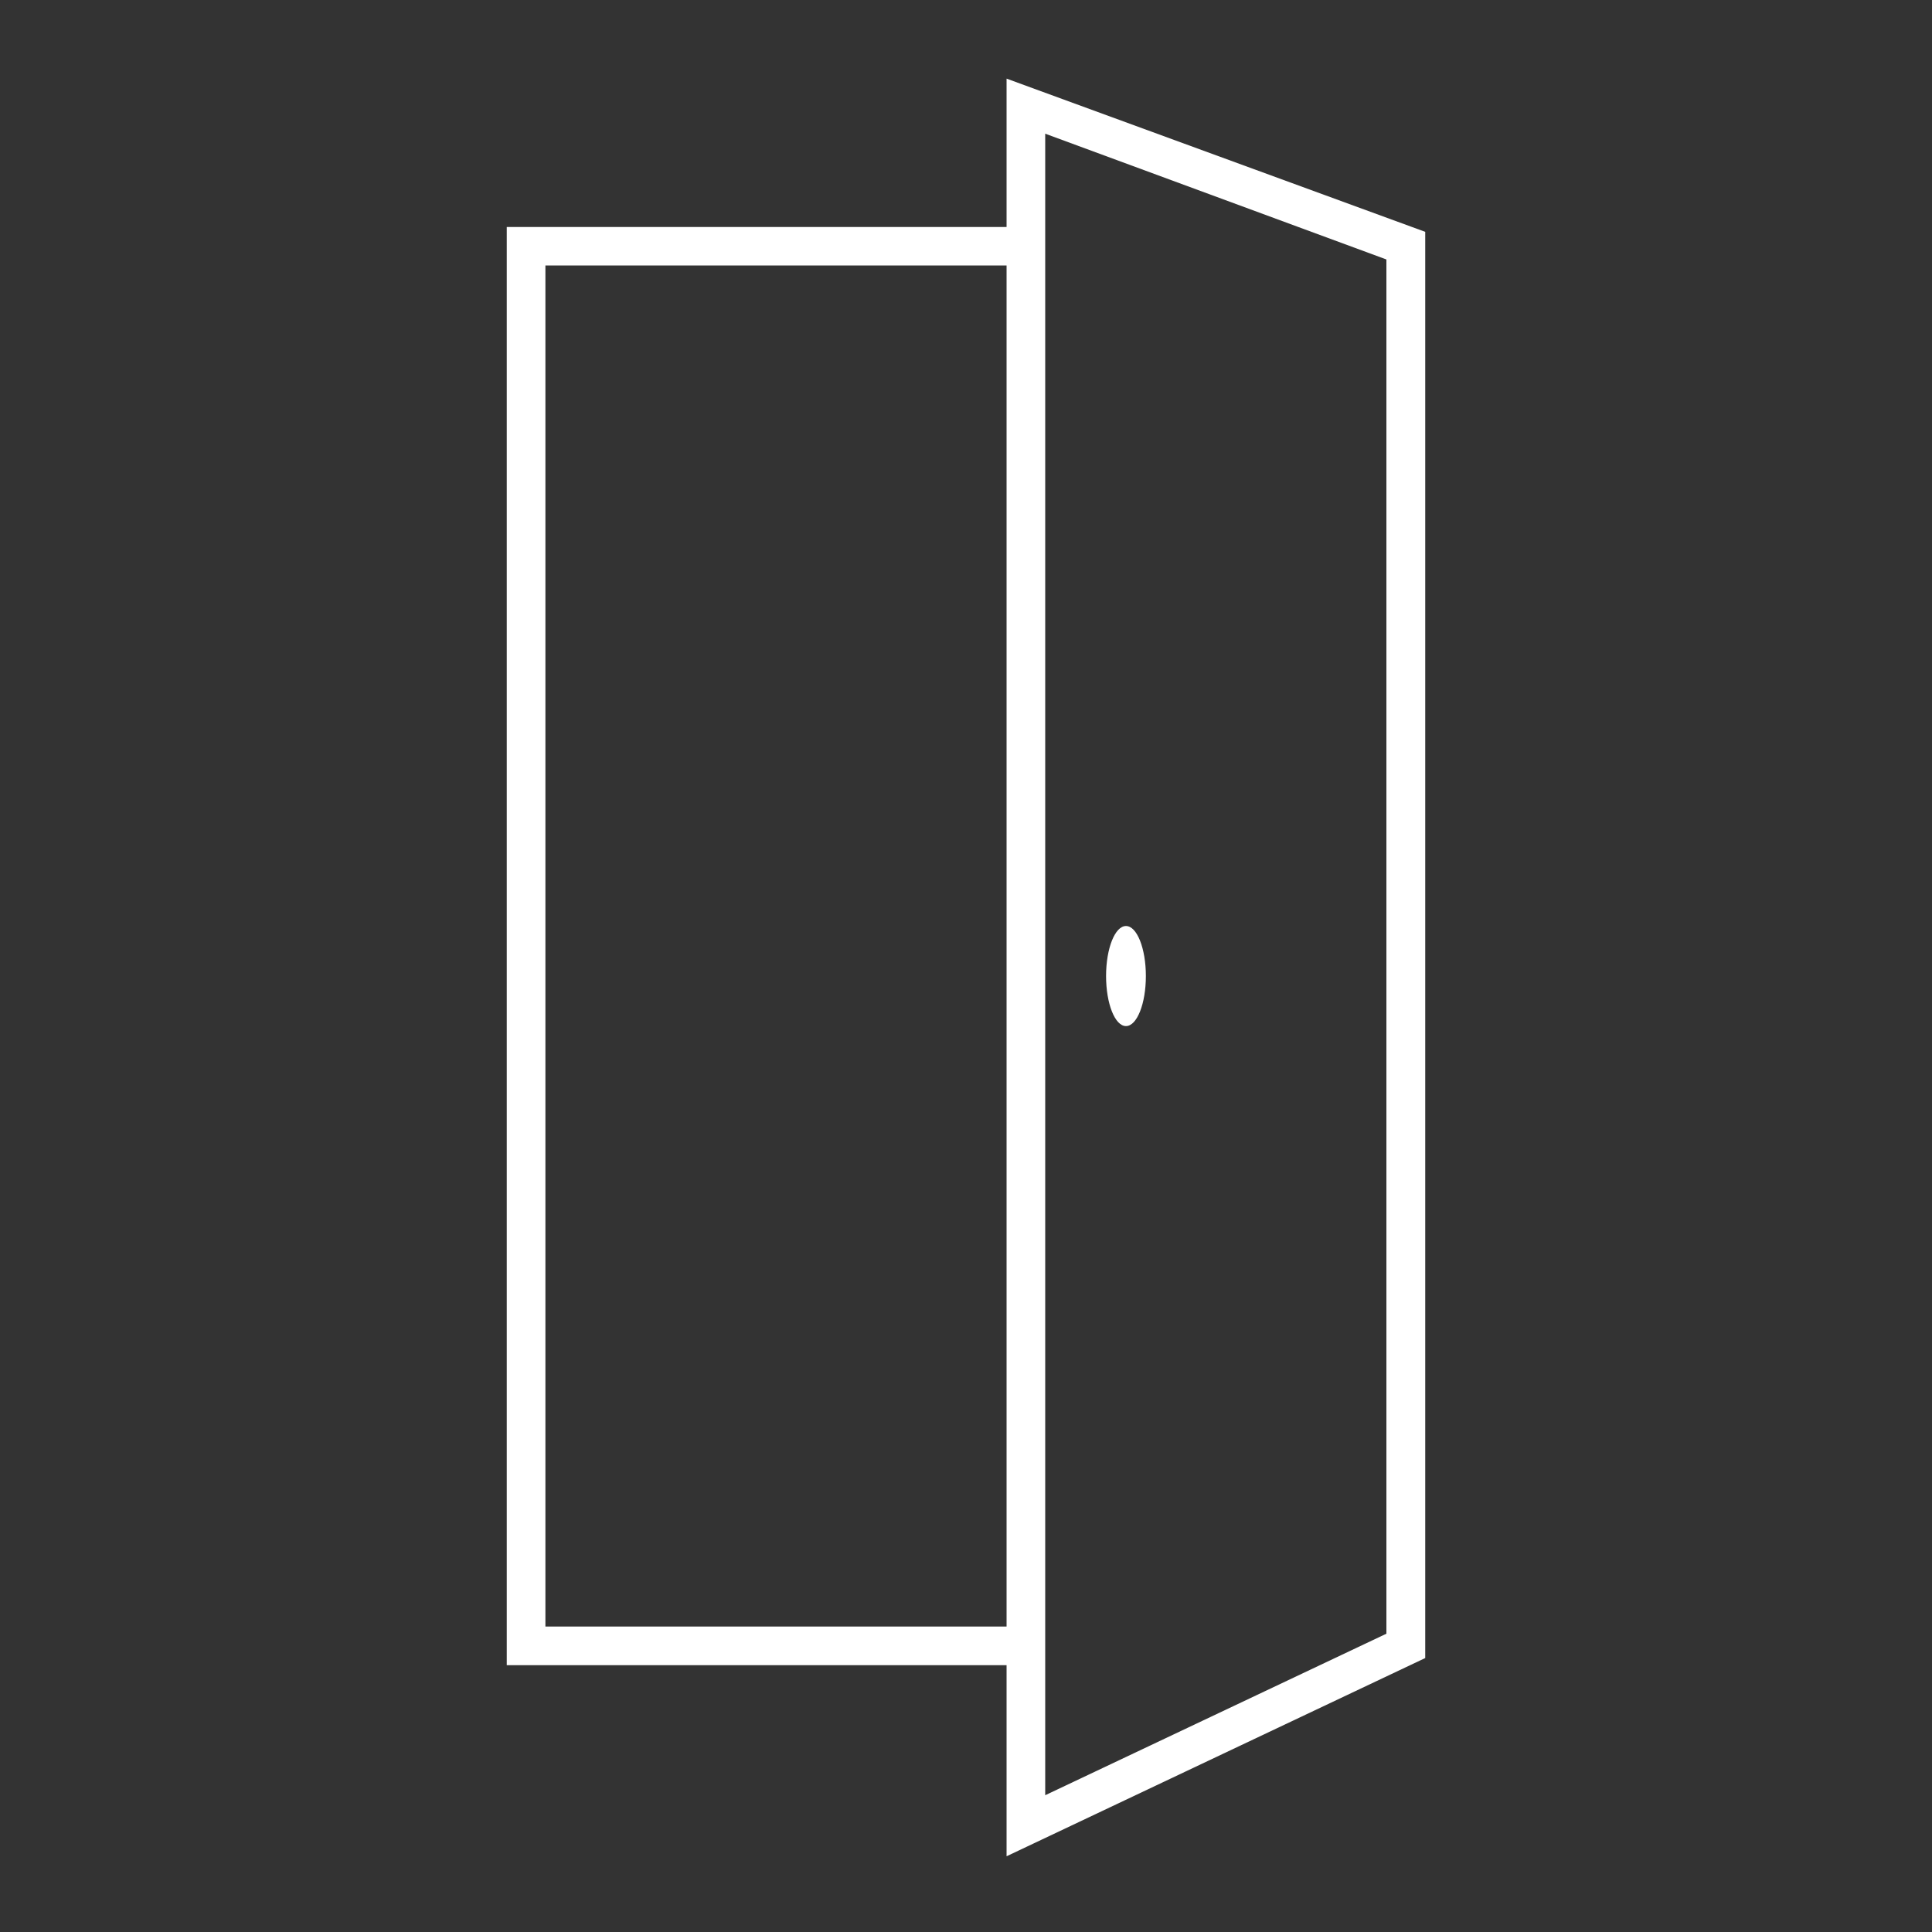<svg xmlns="http://www.w3.org/2000/svg" viewBox="0 0 100 100"><rect x="0" y="0" width="100" height="100" fill="#333333" stroke="none"/><defs><style>.a{fill:#fff;}</style></defs><title>dooricon_</title><path class="a" d="M52.1,4.07v7.68H26.23V86.19H52.1v9.89L73.77,85.82V12Zm0,80.12H28.23V13.74H52.1Zm19.66.37L54.1,92.92v-86l17.66,6.51Z"/><ellipse class="a" cx="58.28" cy="50.52" rx="1.03" ry="2.59"/></svg>